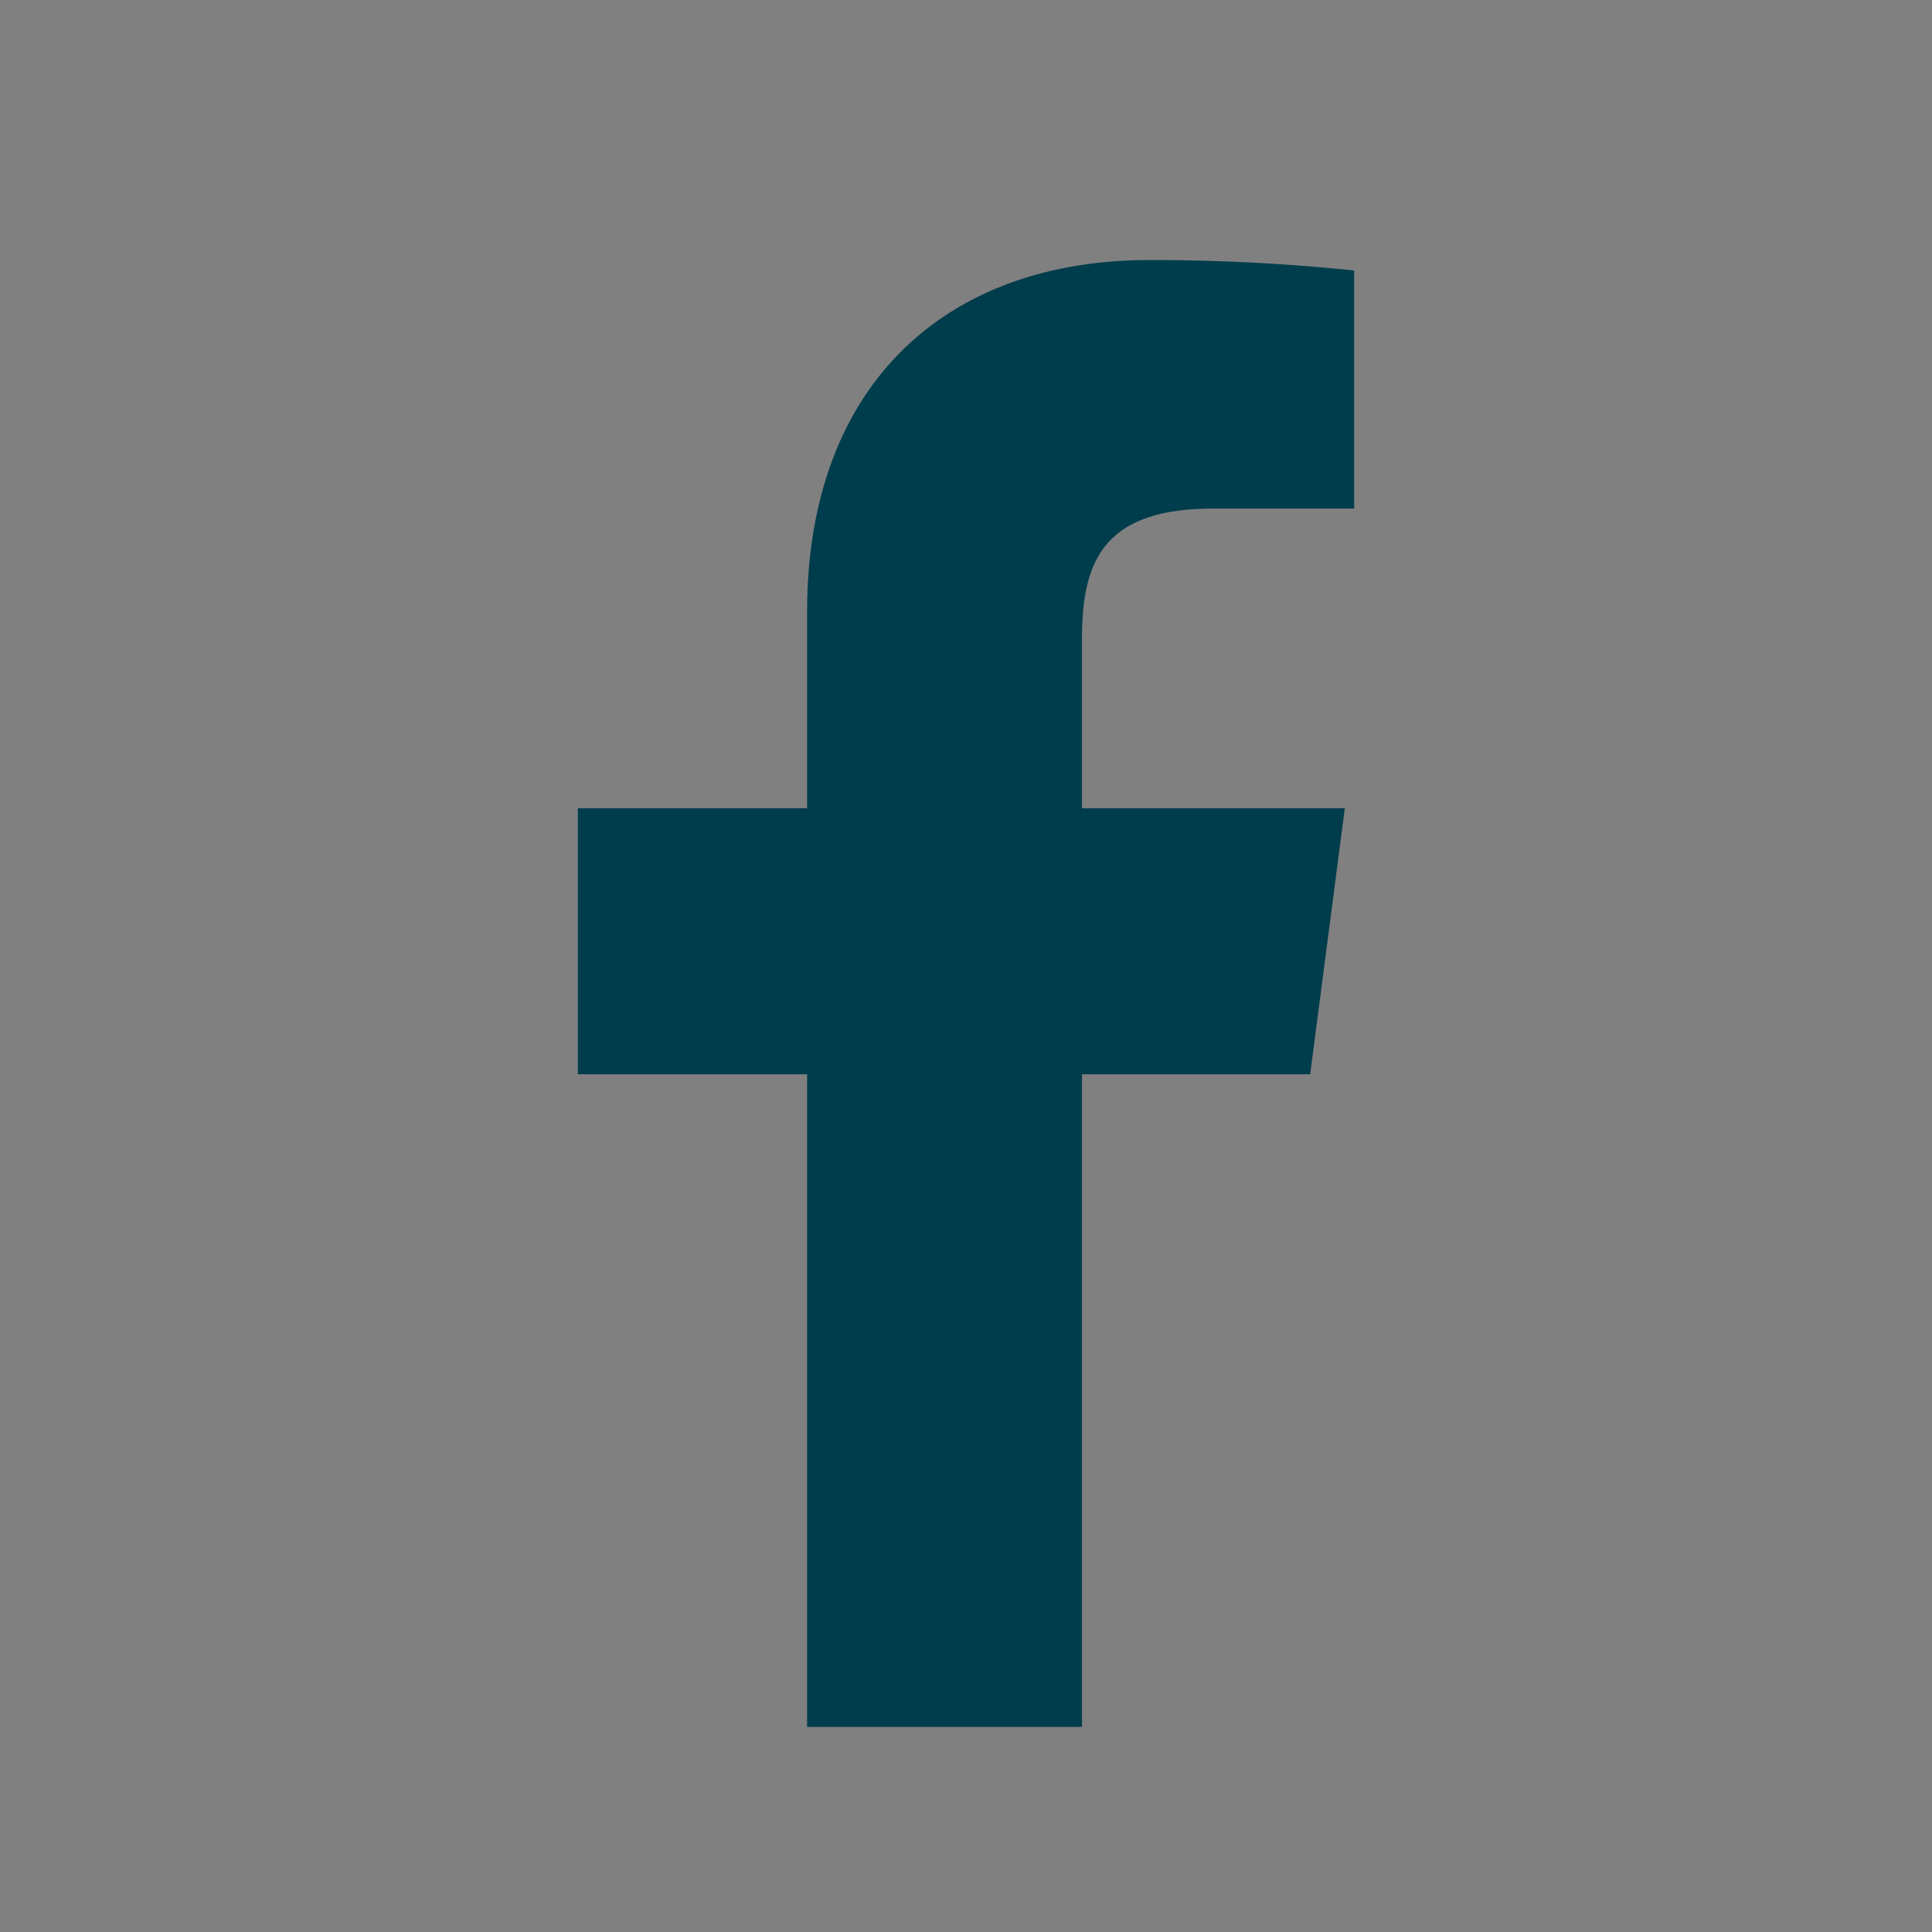 <svg id="Layer_1" data-name="Layer 1" xmlns="http://www.w3.org/2000/svg" width="35.14" height="35.14"
    viewBox="0 0 35.14 35.14">
    <rect x="0" y="0" width="35.14" height="35.14" fill="#808080" stroke="none"/>
    <defs>
        <style>
            .cls-1 {
                fill: #fff;
            }

            .cls-2 {
                fill: #003d4c;
            }

            .cls-3 {
                fill: none;
            }
        </style>
    </defs>
    <path class="cls-1" d="M19.68,31" />
    <path class="cls-1" d="M14.68,31.38Z" />
    <path class="cls-2"
        d="M23.83,19.54l.63-4.84H19.68V11.61c0-1.4.39-2.36,2.39-2.36h2.56V4.92a35.7,35.7,0,0,0-3.73-.19c-3.69,0-6.22,2.26-6.22,6.4V14.7H10.51v4.84h4.17V31.41h5V19.54Z" />
    <rect class="cls-3" width="35.14" height="35.14" />
</svg>